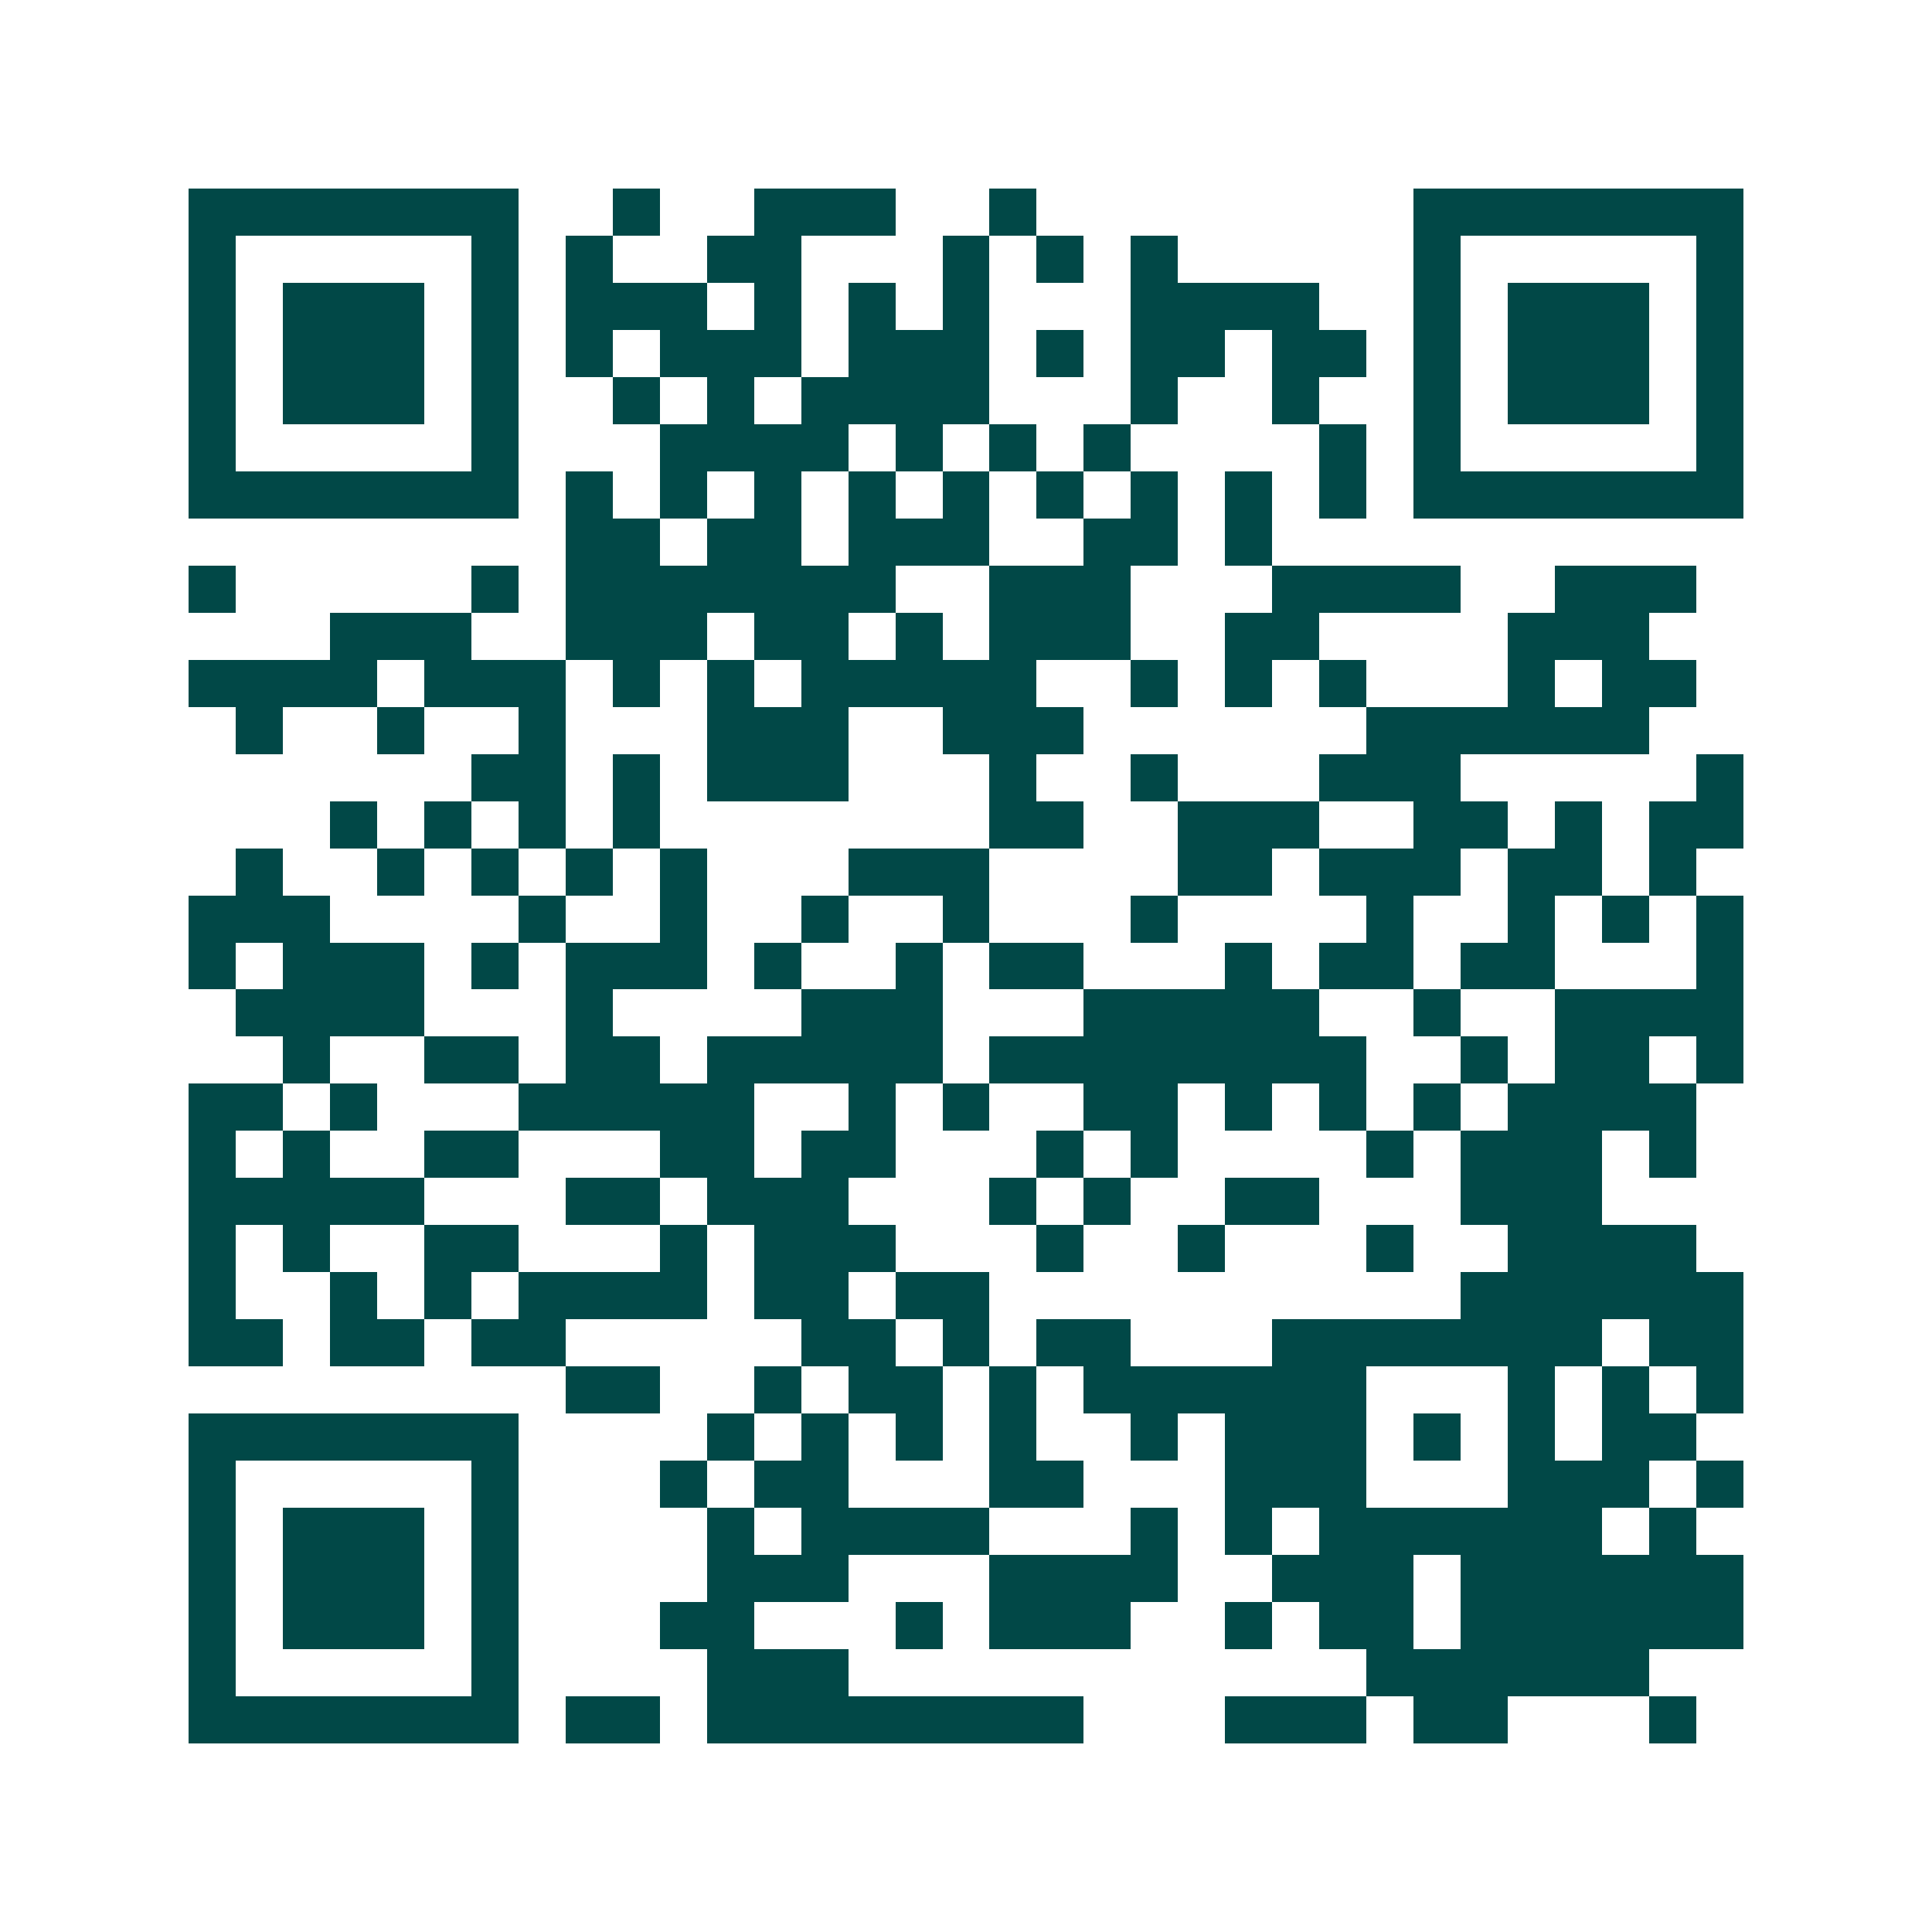 <svg xmlns="http://www.w3.org/2000/svg" width="200" height="200" viewBox="0 0 41 41" shape-rendering="crispEdges"><path fill="#ffffff" d="M0 0h41v41H0z"/><path stroke="#014847" d="M4 4.5h7m2 0h1m2 0h3m2 0h1m8 0h7M4 5.5h1m5 0h1m1 0h1m2 0h2m3 0h1m1 0h1m1 0h1m5 0h1m5 0h1M4 6.5h1m1 0h3m1 0h1m1 0h3m1 0h1m1 0h1m1 0h1m3 0h4m2 0h1m1 0h3m1 0h1M4 7.5h1m1 0h3m1 0h1m1 0h1m1 0h3m1 0h3m1 0h1m1 0h2m1 0h2m1 0h1m1 0h3m1 0h1M4 8.5h1m1 0h3m1 0h1m2 0h1m1 0h1m1 0h4m3 0h1m2 0h1m2 0h1m1 0h3m1 0h1M4 9.5h1m5 0h1m3 0h4m1 0h1m1 0h1m1 0h1m4 0h1m1 0h1m5 0h1M4 10.5h7m1 0h1m1 0h1m1 0h1m1 0h1m1 0h1m1 0h1m1 0h1m1 0h1m1 0h1m1 0h7M12 11.5h2m1 0h2m1 0h3m2 0h2m1 0h1M4 12.5h1m5 0h1m1 0h7m2 0h3m3 0h4m2 0h3M7 13.5h3m2 0h3m1 0h2m1 0h1m1 0h3m2 0h2m4 0h3M4 14.5h4m1 0h3m1 0h1m1 0h1m1 0h5m2 0h1m1 0h1m1 0h1m3 0h1m1 0h2M5 15.5h1m2 0h1m2 0h1m3 0h3m2 0h3m6 0h6M10 16.5h2m1 0h1m1 0h3m3 0h1m2 0h1m3 0h3m5 0h1M7 17.5h1m1 0h1m1 0h1m1 0h1m7 0h2m2 0h3m2 0h2m1 0h1m1 0h2M5 18.5h1m2 0h1m1 0h1m1 0h1m1 0h1m3 0h3m4 0h2m1 0h3m1 0h2m1 0h1M4 19.5h3m4 0h1m2 0h1m2 0h1m2 0h1m3 0h1m4 0h1m2 0h1m1 0h1m1 0h1M4 20.5h1m1 0h3m1 0h1m1 0h3m1 0h1m2 0h1m1 0h2m3 0h1m1 0h2m1 0h2m3 0h1M5 21.5h4m3 0h1m4 0h3m3 0h5m2 0h1m2 0h4M6 22.5h1m2 0h2m1 0h2m1 0h5m1 0h8m2 0h1m1 0h2m1 0h1M4 23.5h2m1 0h1m3 0h5m2 0h1m1 0h1m2 0h2m1 0h1m1 0h1m1 0h1m1 0h4M4 24.5h1m1 0h1m2 0h2m3 0h2m1 0h2m3 0h1m1 0h1m4 0h1m1 0h3m1 0h1M4 25.5h5m3 0h2m1 0h3m3 0h1m1 0h1m2 0h2m3 0h3M4 26.5h1m1 0h1m2 0h2m3 0h1m1 0h3m3 0h1m2 0h1m3 0h1m2 0h4M4 27.5h1m2 0h1m1 0h1m1 0h4m1 0h2m1 0h2m10 0h6M4 28.5h2m1 0h2m1 0h2m5 0h2m1 0h1m1 0h2m3 0h7m1 0h2M12 29.5h2m2 0h1m1 0h2m1 0h1m1 0h6m3 0h1m1 0h1m1 0h1M4 30.5h7m4 0h1m1 0h1m1 0h1m1 0h1m2 0h1m1 0h3m1 0h1m1 0h1m1 0h2M4 31.5h1m5 0h1m3 0h1m1 0h2m3 0h2m3 0h3m3 0h3m1 0h1M4 32.5h1m1 0h3m1 0h1m4 0h1m1 0h4m3 0h1m1 0h1m1 0h6m1 0h1M4 33.5h1m1 0h3m1 0h1m4 0h3m3 0h4m2 0h3m1 0h6M4 34.5h1m1 0h3m1 0h1m3 0h2m3 0h1m1 0h3m2 0h1m1 0h2m1 0h6M4 35.5h1m5 0h1m4 0h3m11 0h6M4 36.5h7m1 0h2m1 0h8m3 0h3m1 0h2m3 0h1"/></svg>
